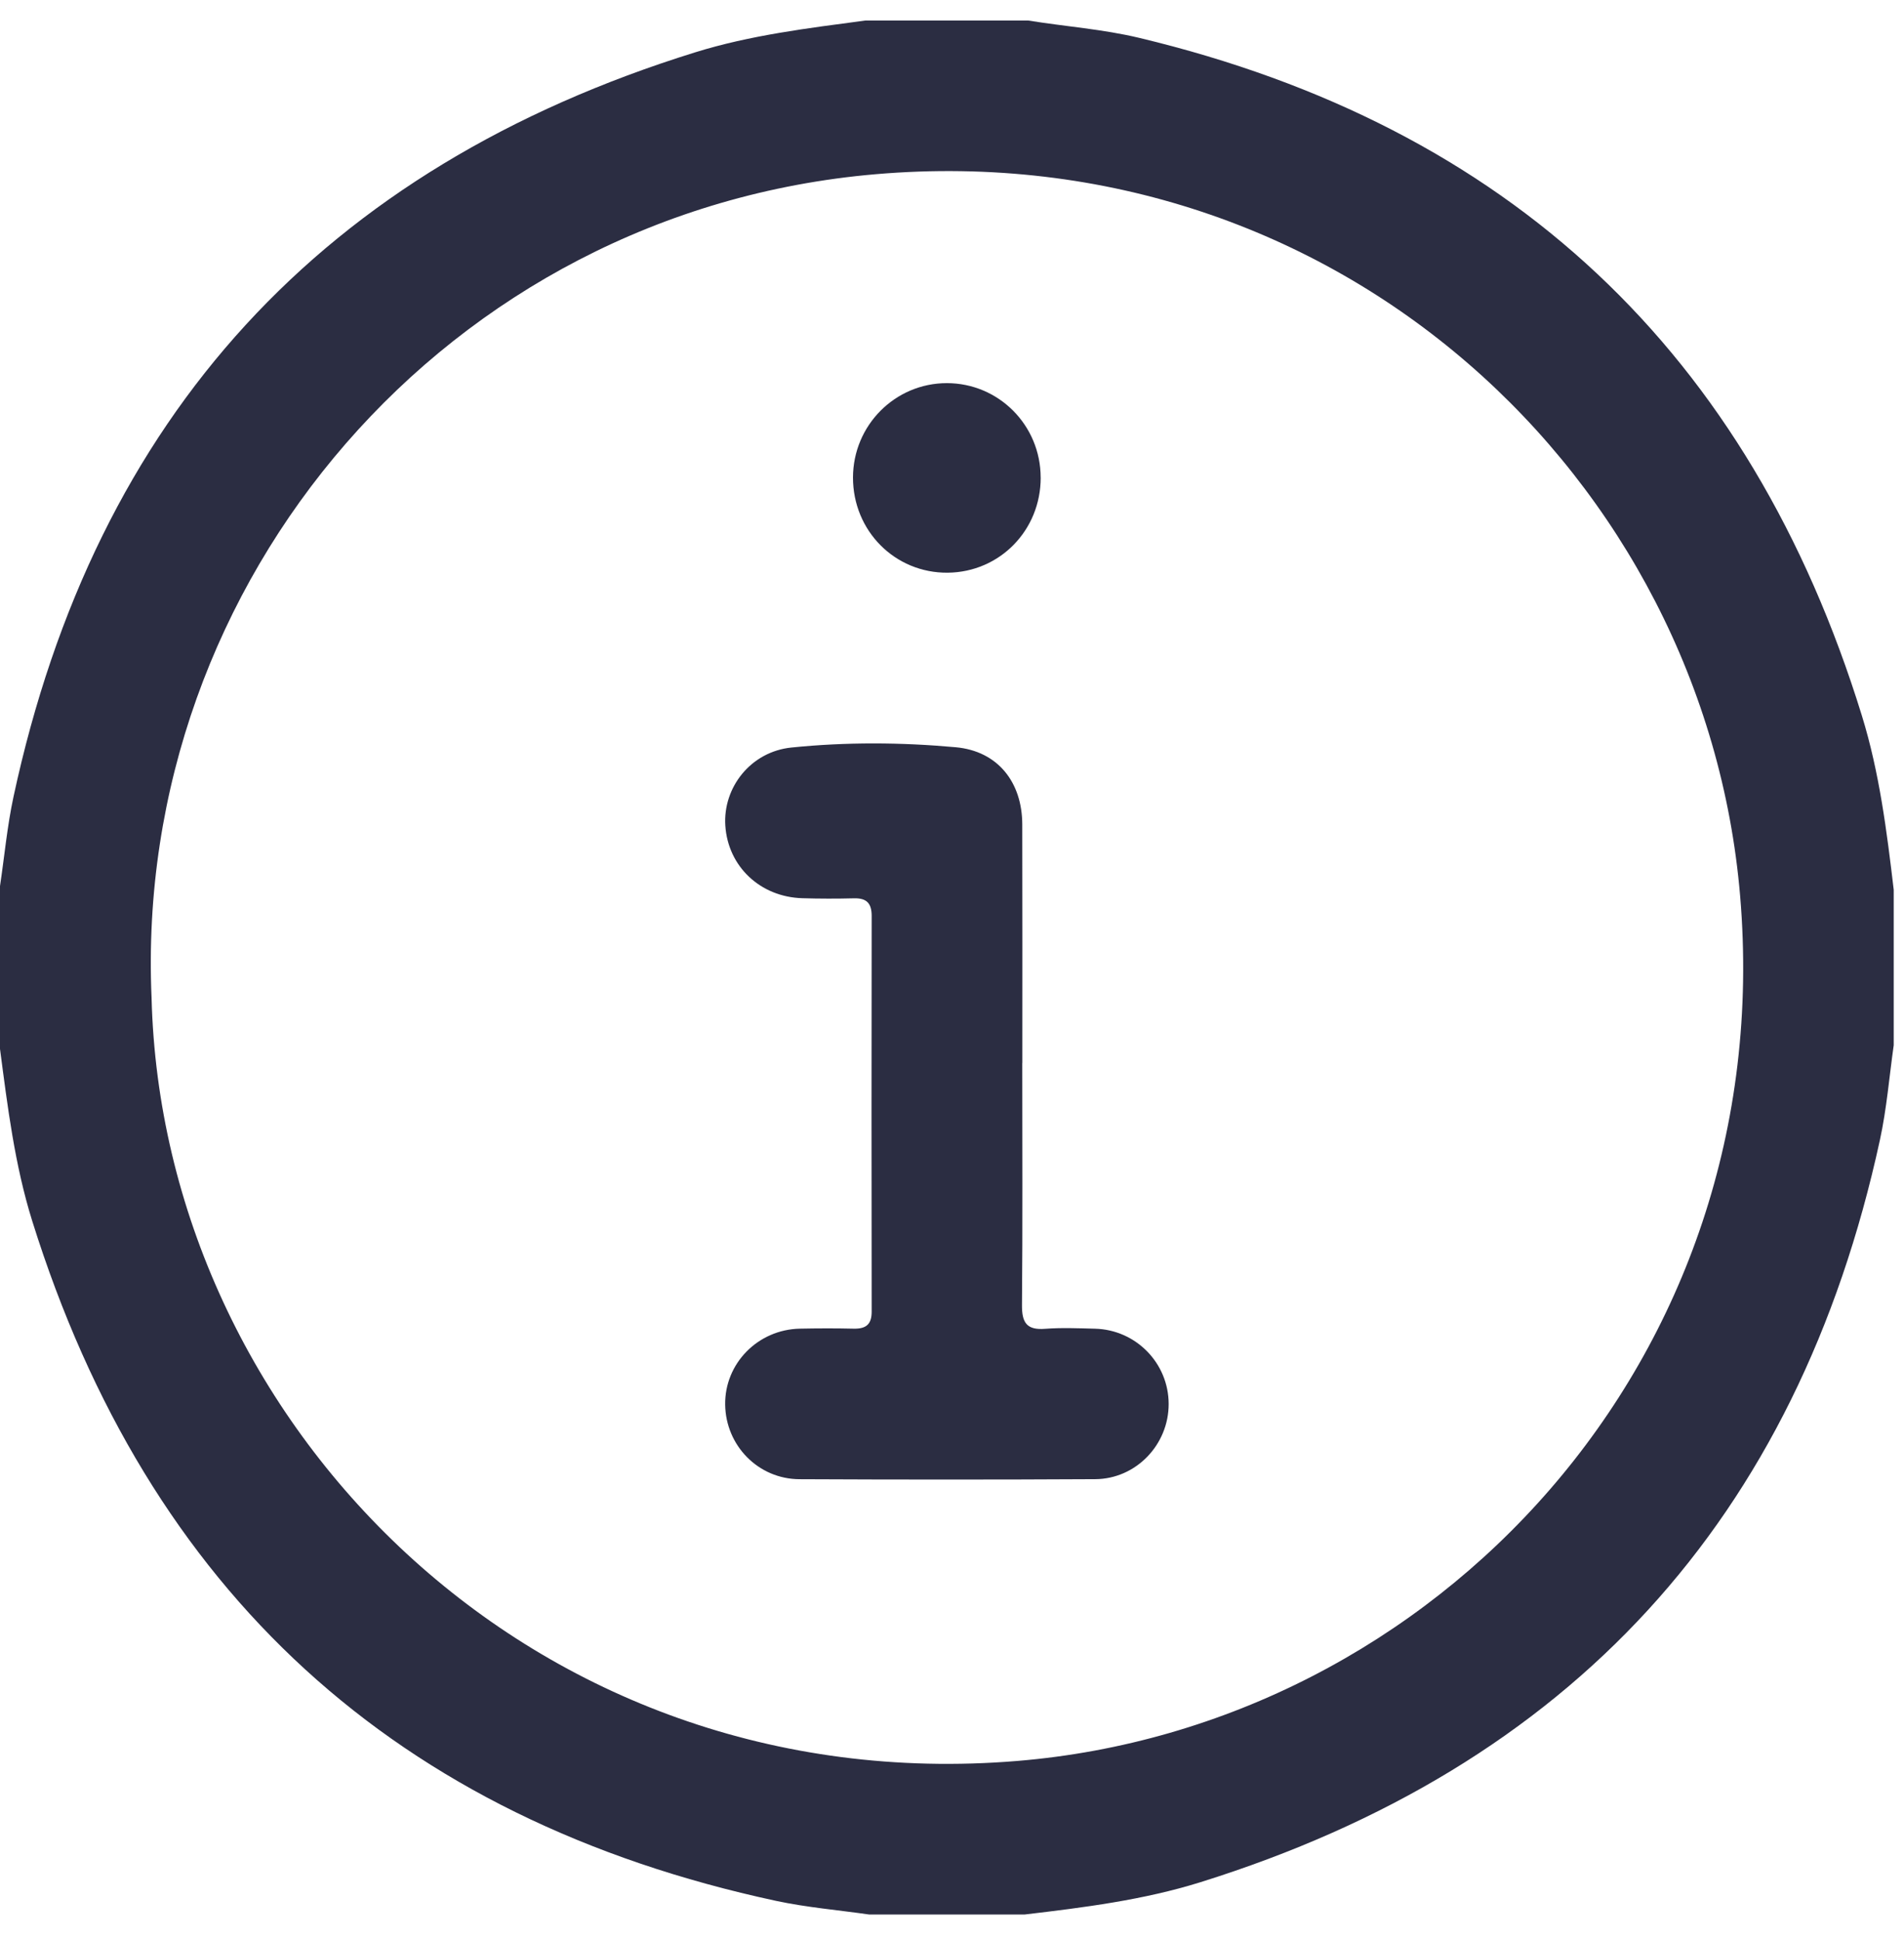 <?xml version="1.0" encoding="UTF-8"?> <svg xmlns="http://www.w3.org/2000/svg" width="53" height="54" viewBox="0 0 53 54" fill="none"><path d="M24.092 0.571H28.622C29.653 0.739 30.698 0.811 31.716 1.055C42.007 3.519 48.709 9.815 51.828 19.921C52.315 21.498 52.521 23.133 52.714 24.767V29.091C52.589 29.973 52.518 30.866 52.329 31.732C50.035 42.285 43.718 49.168 33.415 52.388C31.823 52.885 30.171 53.092 28.52 53.287H24.196C23.332 53.163 22.457 53.09 21.606 52.908C11.024 50.632 4.128 44.309 0.898 33.987C0.41 32.427 0.212 30.808 0 29.194C0 27.683 0 26.174 0 24.663C0.124 23.834 0.2 22.994 0.376 22.176C2.657 11.57 9.001 4.673 19.35 1.457C20.892 0.977 22.495 0.784 24.092 0.571ZM4.219 27.768C4.514 39.578 14.807 50.129 28.316 49.013C39.925 48.053 49.536 37.856 48.438 24.93C47.452 13.319 37.264 3.742 24.373 4.849C12.437 5.874 3.708 16.17 4.219 27.768Z" fill="#2B2D42"></path><path d="M28.456 29.586C28.456 31.833 28.468 34.081 28.448 36.328C28.444 36.816 28.582 37.025 29.091 36.985C29.551 36.95 30.016 36.97 30.48 36.982C31.62 37.011 32.528 37.94 32.531 39.073C32.535 40.205 31.626 41.163 30.488 41.17C27.743 41.185 24.998 41.184 22.253 41.171C21.107 41.166 20.201 40.234 20.186 39.097C20.169 37.952 21.096 37.005 22.265 36.981C22.763 36.971 23.261 36.969 23.758 36.981C24.097 36.989 24.265 36.871 24.264 36.508C24.258 32.836 24.259 29.165 24.264 25.493C24.264 25.141 24.124 24.995 23.774 25.003C23.294 25.015 22.813 25.015 22.332 25C21.16 24.965 20.264 24.115 20.19 22.98C20.121 21.919 20.896 20.921 22.032 20.806C23.549 20.651 25.084 20.66 26.603 20.798C27.773 20.904 28.453 21.769 28.456 22.947C28.462 25.161 28.458 27.373 28.458 29.587L28.456 29.586Z" fill="#2B2D42"></path><path d="M28.969 13.29C28.972 14.757 27.831 15.925 26.382 15.94C24.914 15.954 23.742 14.777 23.744 13.29C23.747 11.838 24.915 10.664 26.356 10.664C27.801 10.664 28.966 11.836 28.968 13.29H28.969Z" fill="#2B2D42"></path></svg> 